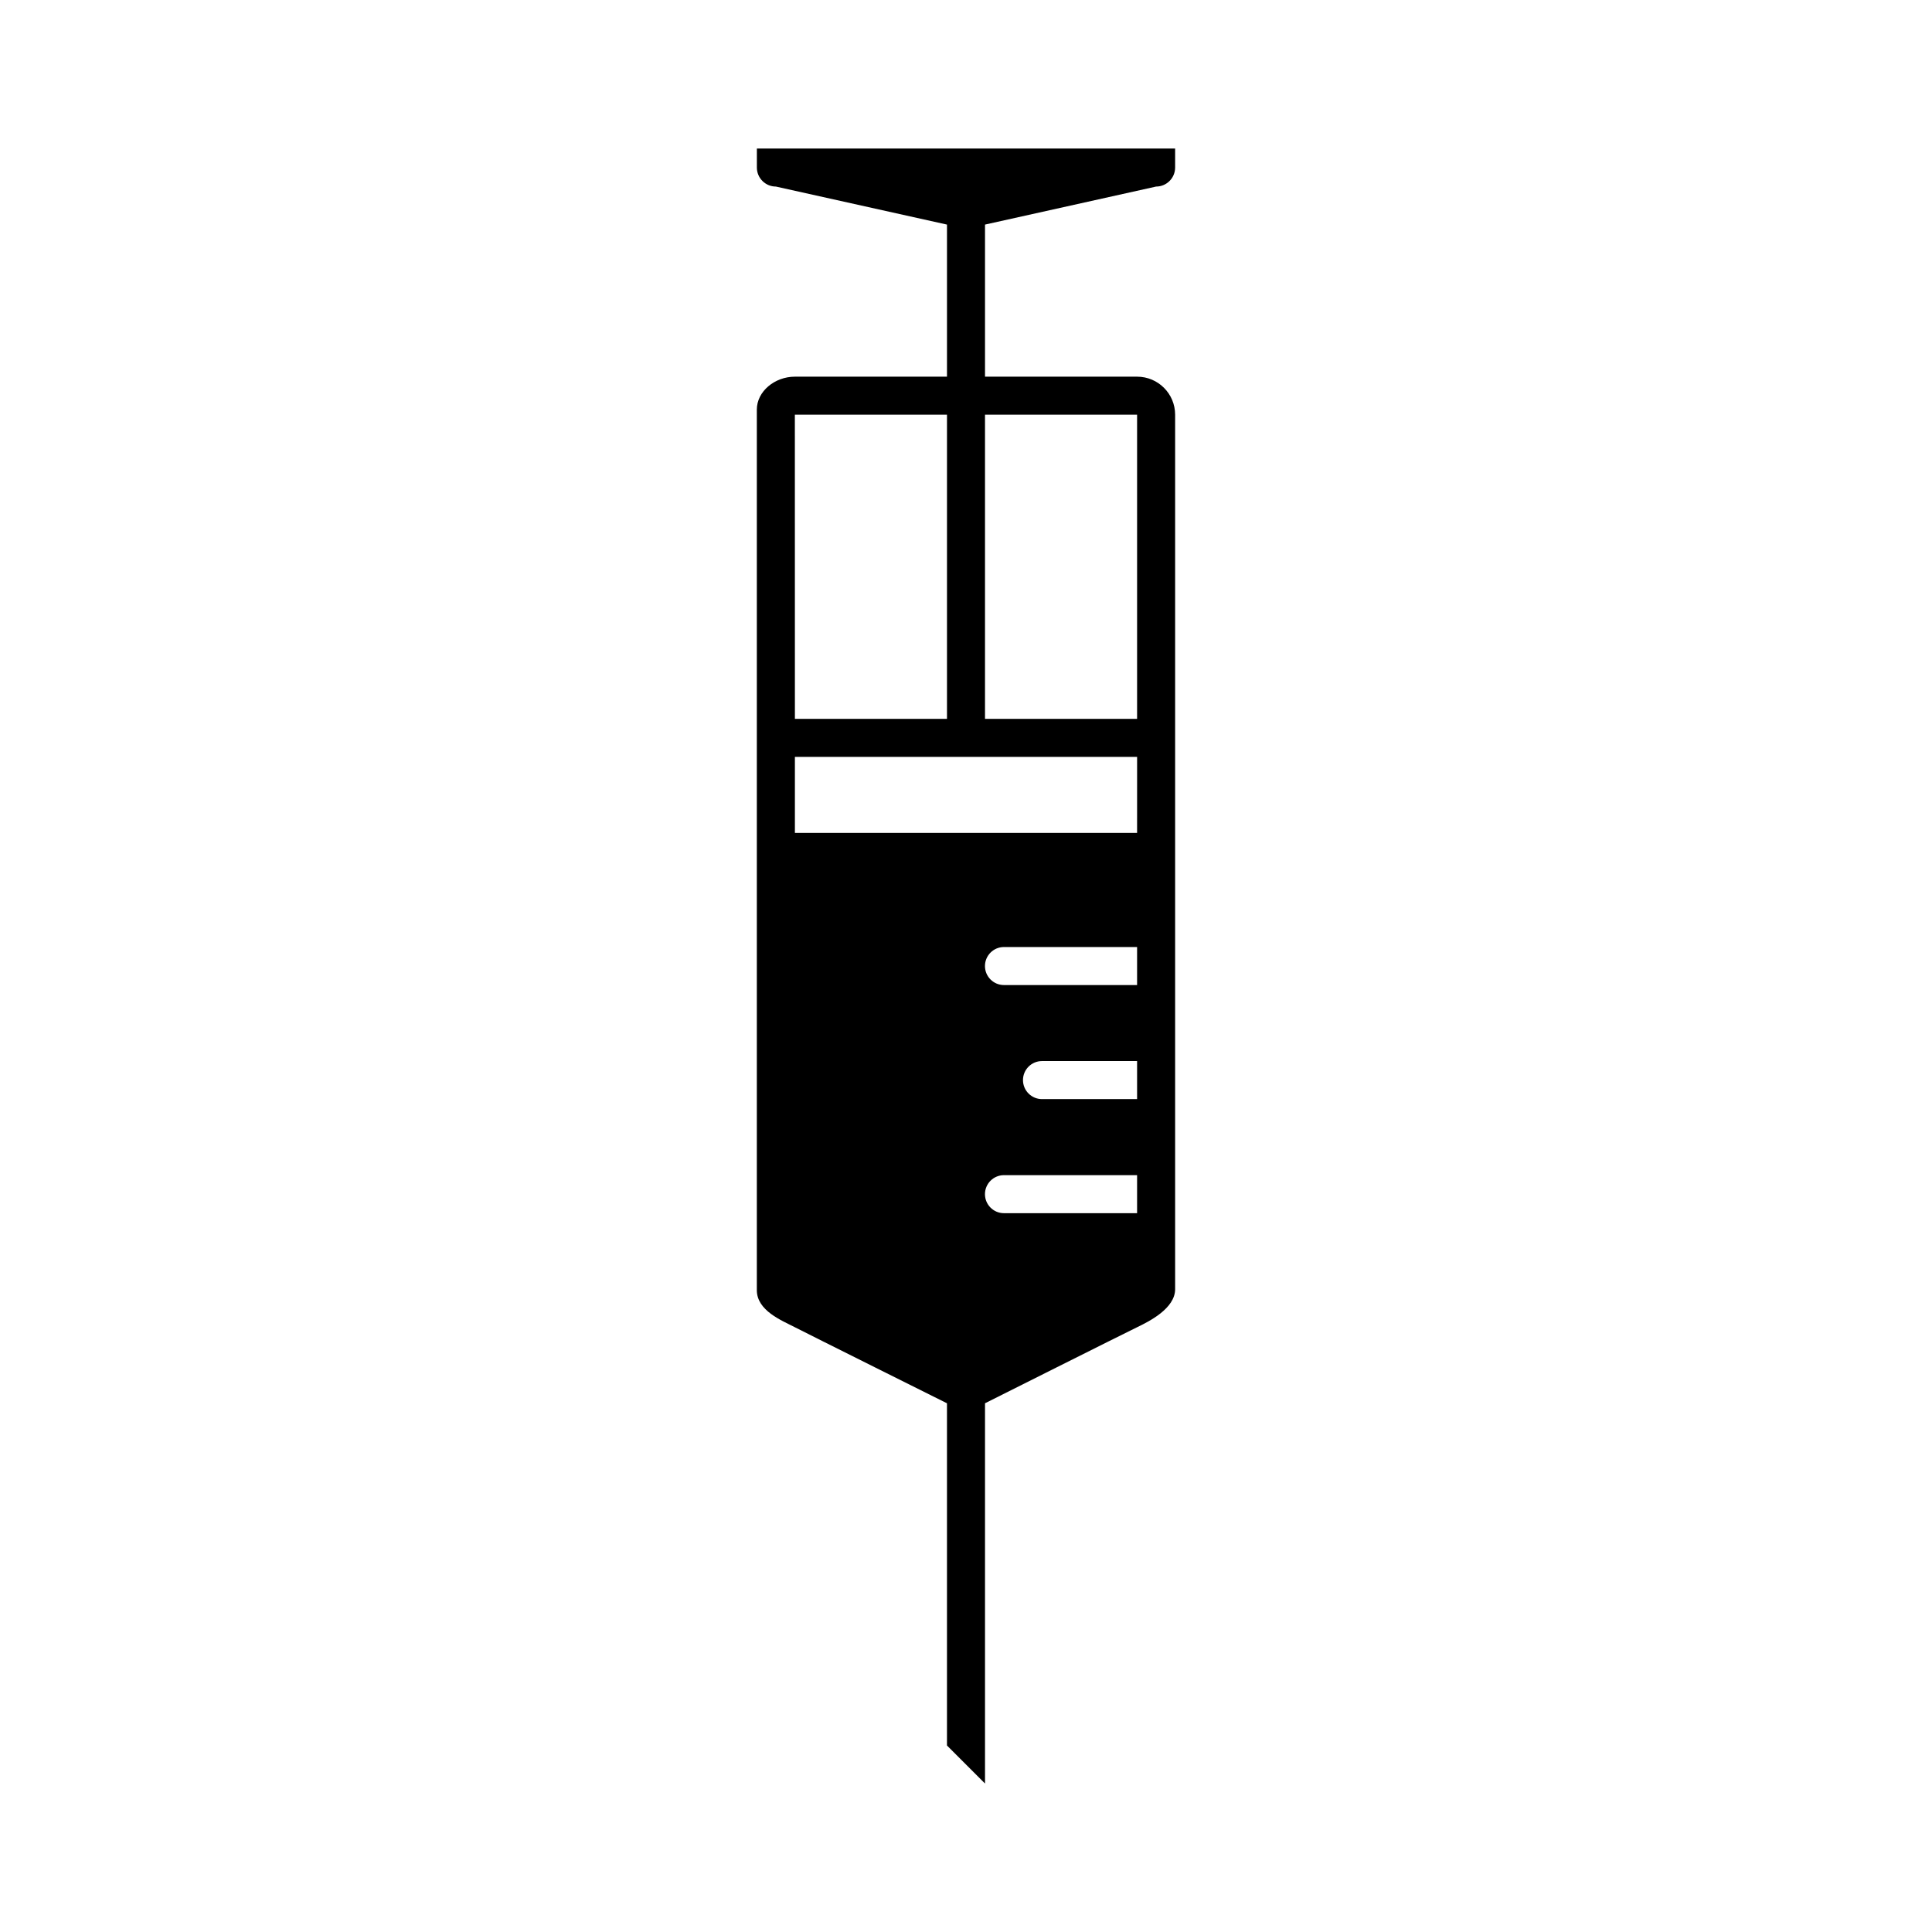 <?xml version="1.0" encoding="UTF-8"?>
<!-- Uploaded to: SVG Repo, www.svgrepo.com, Generator: SVG Repo Mixer Tools -->
<svg fill="#000000" width="800px" height="800px" version="1.1" viewBox="144 144 512 512" xmlns="http://www.w3.org/2000/svg">
 <path d="m450.38 193.44c2.781 0 5.039-2.258 5.039-5.039v-5.039h-110.84v5.039c0 2.781 2.258 5.039 5.039 5.039l45.344 10.078v40.305h-40.316c-5.344 0-10.078 3.91-10.078 8.73v233.36c0 5.422 6.586 8.016 10.086 9.82 3.5 1.805 40.305 20.152 40.305 20.152v90.688l10.078 10.078v-100.77s37.121-18.621 40.305-20.152 10.078-4.973 10.078-10.078v-231.75c0-5.566-4.508-10.078-10.078-10.078h-40.305v-40.305zm-95.734 60.457h40.316v80.609h-40.305zm90.695 211.61h-35.277c-2.781 0-5.039-2.258-5.039-5.039s2.258-5.039 5.039-5.039h35.277zm0-30.234h-25.199c-2.781 0-5.039-2.258-5.039-5.039s2.258-5.039 5.039-5.039h25.199zm0-30.223h-35.277c-2.781 0-5.039-2.258-5.039-5.039s2.258-5.039 5.039-5.039h35.277zm0-40.312h-90.684v-20.152h90.688zm0-110.84v80.609h-40.305v-80.609z"/>
</svg>